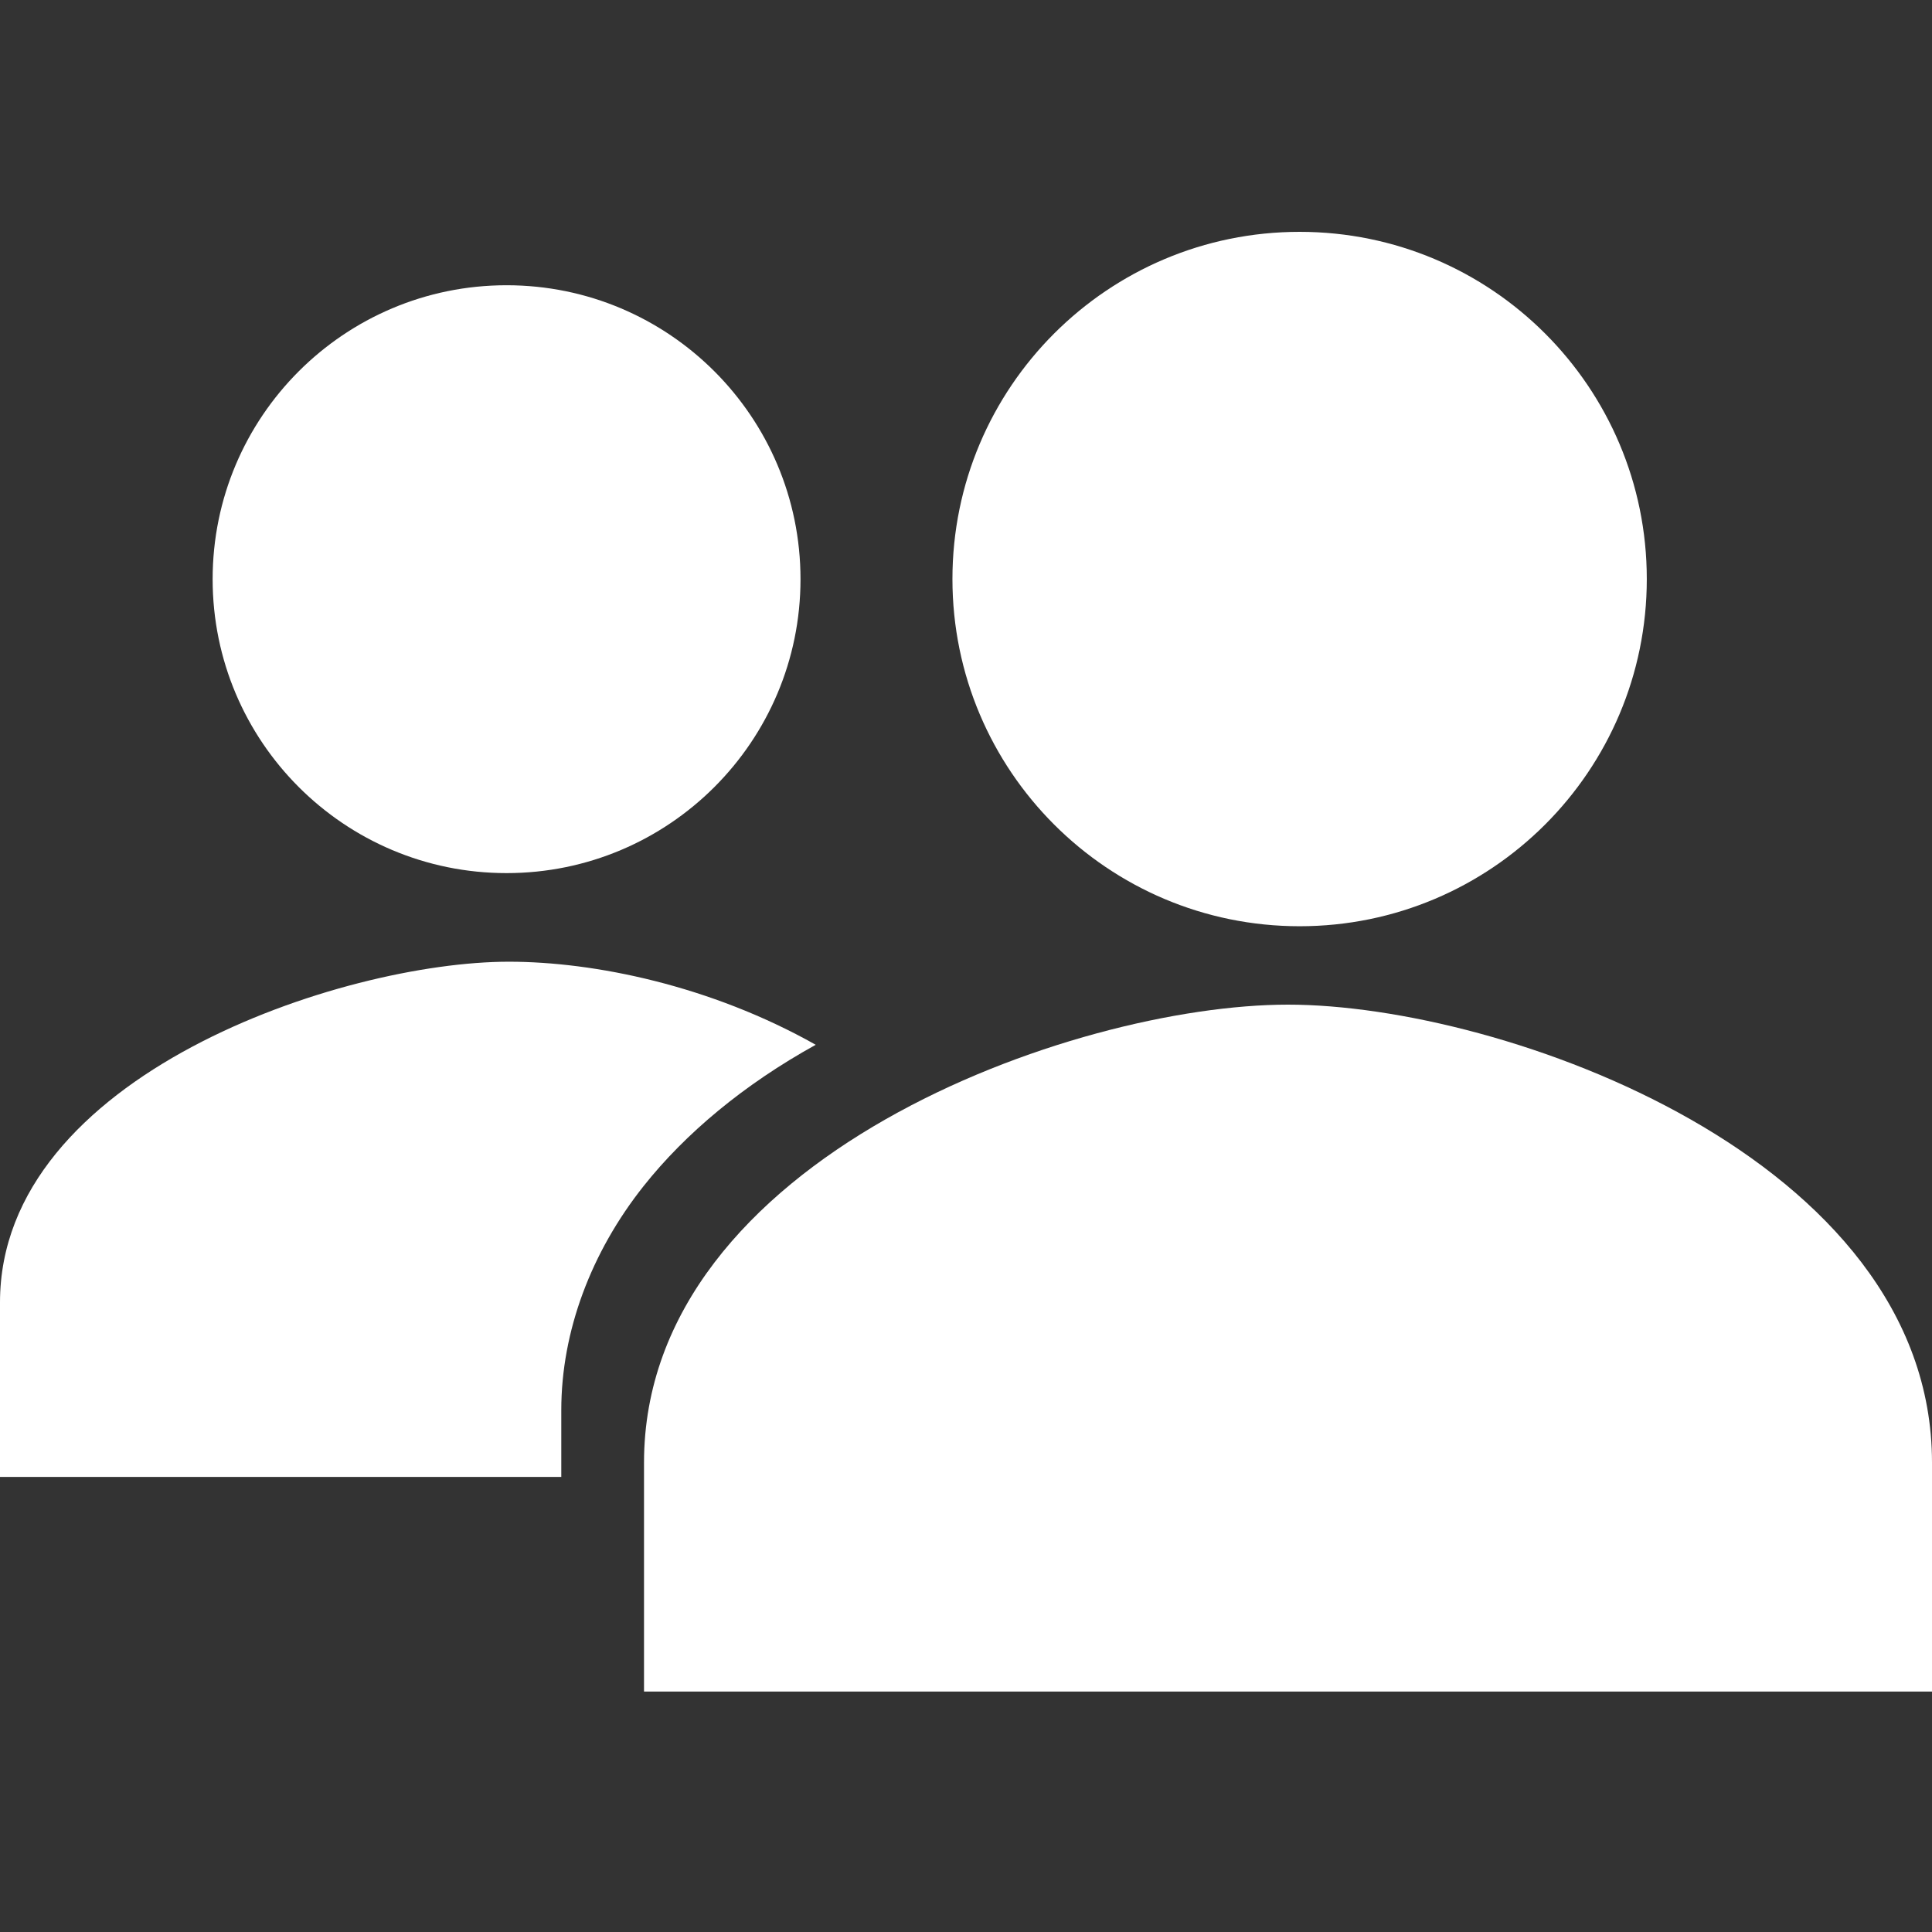 <?xml version="1.0" encoding="UTF-8"?>
<svg xmlns="http://www.w3.org/2000/svg" width="50" height="50" viewBox="0 0 50 50" fill="none">
  <rect x="0" y="0" width="50" height="50" fill="#333333" stroke="none"/>
  <g clip-path="url(#clip0_0_17)">
    <path d="M13.11 22.596C17.311 22.596 20.717 19.191 20.717 14.989C20.717 10.788 17.311 7.382 13.11 7.382C8.909 7.382 5.503 10.788 5.503 14.989C5.503 19.191 8.909 22.596 13.11 22.596Z" fill="white"></path>
    <path d="M21.111 27.039C18.384 25.502 15.374 24.889 13.17 24.889C8.853 24.889 0 27.829 0 33.706V38.222H14.526V36.494C14.526 34.451 15.301 32.403 16.657 30.695C17.738 29.332 19.253 28.066 21.111 27.039Z" fill="white"></path>
    <path d="M33.333 26C27.77 26 16.667 29.97 16.667 37.852V43.778H50V37.852C50 29.97 38.896 26 33.333 26Z" fill="white"></path>
    <path d="M33.634 23.971C38.596 23.971 42.619 19.948 42.619 14.985C42.619 10.023 38.596 6 33.634 6C28.672 6 24.649 10.023 24.649 14.985C24.649 19.948 28.672 23.971 33.634 23.971Z" fill="white"></path>
  </g>
  <defs>
    <clipPath id="clip0_0_17">
      <rect width="50" height="50" fill="white"></rect>
    </clipPath>
  </defs>
</svg>
